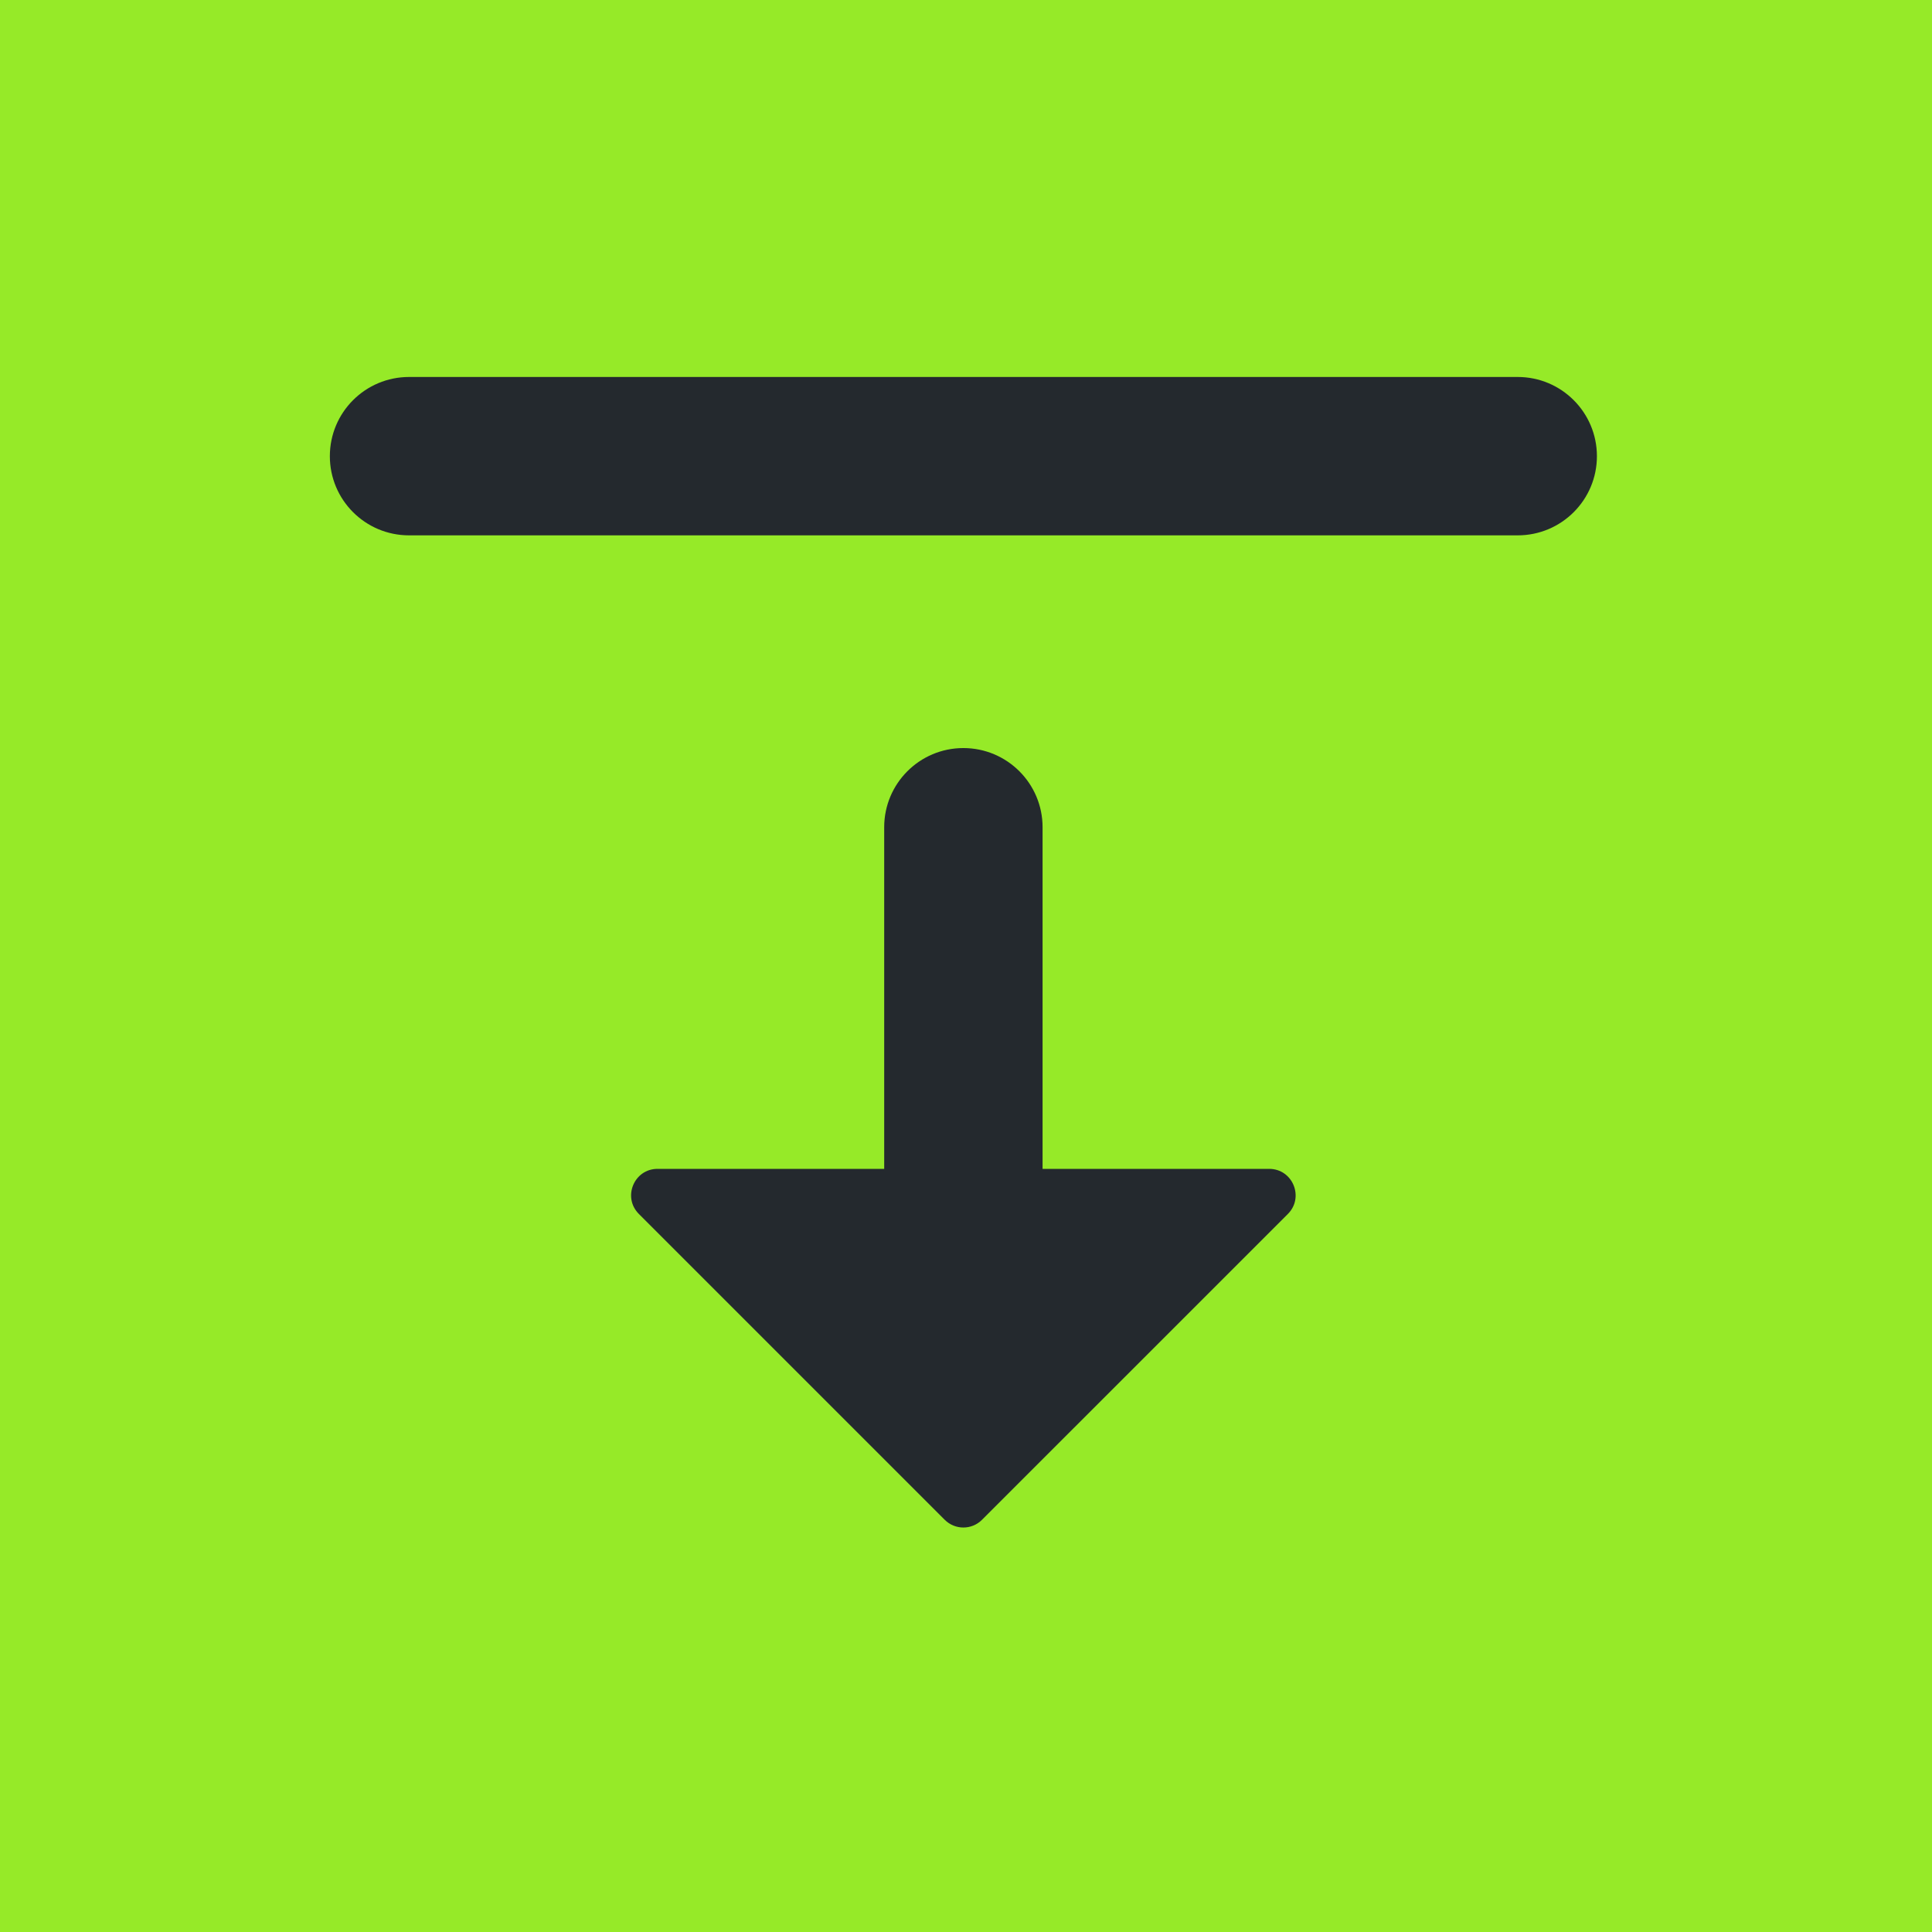 <?xml version="1.0" encoding="UTF-8"?> <svg xmlns="http://www.w3.org/2000/svg" width="41" height="41" viewBox="0 0 41 41" fill="none"><rect width="41" height="41" fill="#96EA28"></rect><path fill-rule="evenodd" clip-rule="evenodd" d="M20.048 32.252L13.558 25.762C13.205 25.409 13.455 24.805 13.954 24.805H18.764V17.555C18.764 16.627 19.516 15.875 20.444 15.875C21.372 15.875 22.125 16.627 22.125 17.555V24.805H26.934C27.433 24.805 27.683 25.409 27.331 25.762L20.84 32.252C20.622 32.471 20.267 32.471 20.048 32.252ZM32.208 11.361C33.136 11.361 33.889 10.609 33.889 9.681C33.889 8.752 33.136 8 32.208 8H8.681C7.752 8 7 8.752 7 9.681C7 10.609 7.752 11.361 8.681 11.361H32.208Z" fill="#24292E"></path></svg> 